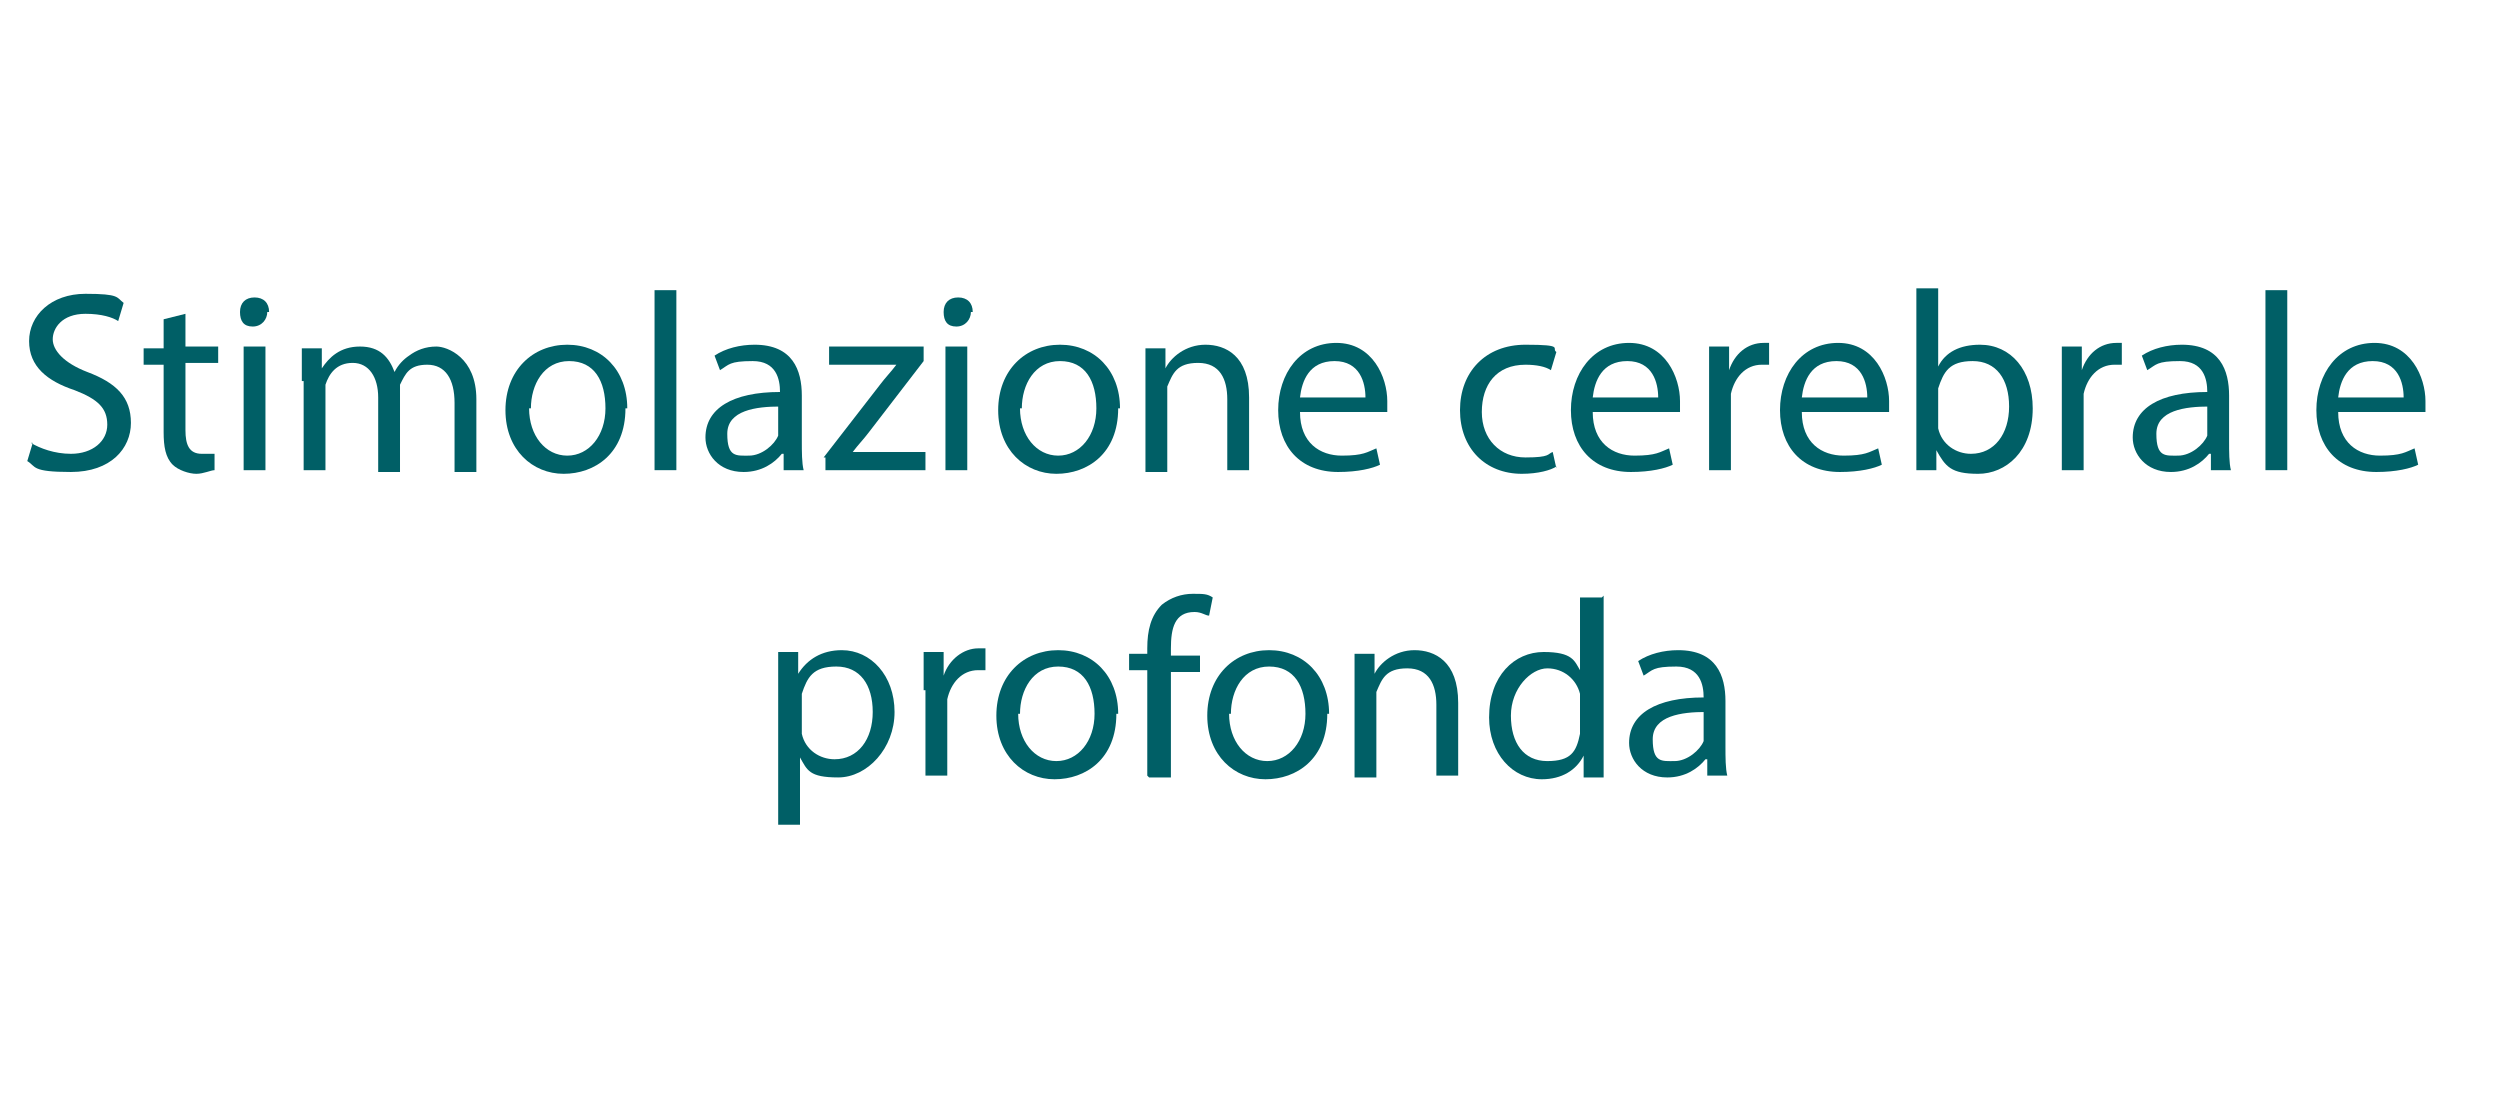 <svg enable-background="new 0 0 137.5 59.9" viewBox="0 0 137.5 59.9" width="137" height="60" xmlns="http://www.w3.org/2000/svg">
 
    <style>
      .cls-1 {
        fill: #005f66;
      }
    </style>
        <path class="cls-1" d="M1.7,24.2c.5.3,1.3.6,2.2.6,1.2,0,2-.7,2-1.6s-.5-1.4-1.8-1.9c-1.5-.5-2.5-1.3-2.5-2.7s1.2-2.6,3.1-2.6,1.7.2,2.1.5l-.3,1c-.3-.2-.9-.4-1.8-.4-1.3,0-1.8.8-1.8,1.4s.6,1.3,1.9,1.8c1.6.6,2.4,1.4,2.4,2.8s-1.1,2.7-3.3,2.7-1.9-.3-2.4-.6l.3-1Z"/>
        <path class="cls-1" d="M10.2,17v1.9h1.8v.9h-1.8v3.7c0,.8.2,1.3.9,1.3s.6,0,.7,0v.9c-.2,0-.6.2-1,.2s-1-.2-1.3-.5c-.4-.4-.5-1-.5-1.8v-3.7h-1.1v-.9h1.1v-1.6l1.2-.3Z"/>
        <path class="cls-1" d="M14.7,17c0,.4-.3.8-.8.8s-.7-.3-.7-.8.3-.8.8-.8.8.3.8.8ZM13.4,25.7v-6.8h1.2v6.8h-1.2Z"/>
        <path class="cls-1" d="M16.6,20.8c0-.7,0-1.3,0-1.8h1.1v1.1h0c.4-.6,1-1.2,2.1-1.2s1.6.6,1.9,1.4h0c.2-.4.5-.7.8-.9.4-.3.9-.5,1.5-.5s2.2.6,2.2,2.9v4h-1.2v-3.8c0-1.3-.5-2.1-1.5-2.1s-1.2.5-1.5,1.1c0,.2,0,.4,0,.6v4.2h-1.2v-4.1c0-1.1-.5-1.9-1.4-1.9s-1.3.6-1.5,1.2c0,.2,0,.4,0,.6v4.1h-1.2v-4.9Z"/>
        <path class="cls-1" d="M34.4,22.3c0,2.5-1.7,3.6-3.4,3.6s-3.2-1.3-3.2-3.5,1.5-3.6,3.4-3.6,3.3,1.4,3.3,3.5ZM29.1,22.3c0,1.5.9,2.6,2.1,2.6s2.1-1.1,2.1-2.6-.6-2.6-2-2.6-2.1,1.3-2.1,2.6Z"/>
        <path class="cls-1" d="M36,15.8h1.2v9.9h-1.2v-9.9Z"/>
        <path class="cls-1" d="M43.1,25.7v-.9h-.1c-.4.5-1.1,1-2.1,1-1.4,0-2.1-1-2.1-1.9,0-1.6,1.5-2.5,4.1-2.5h0c0-.7-.2-1.7-1.5-1.7s-1.3.2-1.8.5l-.3-.8c.6-.4,1.4-.6,2.2-.6,2.1,0,2.6,1.4,2.6,2.8v2.5c0,.6,0,1.2.1,1.6h-1.1ZM42.9,22.2c-1.3,0-2.9.2-2.9,1.5s.5,1.2,1.2,1.2,1.4-.6,1.6-1.1c0-.1,0-.3,0-.4v-1.2Z"/>
        <path class="cls-1" d="M45.3,25l3.1-4c.3-.4.6-.7.9-1.1h0s-3.7,0-3.7,0v-1h5.2v.8s-3,3.9-3,3.9c-.3.4-.6.7-.9,1.1h0s4,0,4,0v1h-5.5v-.7Z"/>
        <path class="cls-1" d="M53.4,17c0,.4-.3.8-.8.8s-.7-.3-.7-.8.3-.8.8-.8.8.3.8.8ZM52,25.7v-6.8h1.2v6.8h-1.2Z"/>
        <path class="cls-1" d="M61.5,22.3c0,2.5-1.7,3.6-3.4,3.6s-3.2-1.3-3.2-3.5,1.5-3.6,3.4-3.6,3.3,1.4,3.3,3.5ZM56.1,22.3c0,1.5.9,2.6,2.1,2.6s2.1-1.1,2.1-2.6-.6-2.6-2-2.6-2.1,1.3-2.1,2.6Z"/>
        <path class="cls-1" d="M63,20.8c0-.7,0-1.3,0-1.8h1.1v1.1h0c.3-.6,1.1-1.3,2.2-1.3s2.4.6,2.4,2.9v4h-1.2v-3.9c0-1.1-.4-2-1.6-2s-1.4.6-1.7,1.3c0,.2,0,.4,0,.6v4.1h-1.2v-4.9Z"/>
        <path class="cls-1" d="M71.5,22.5c0,1.7,1.1,2.4,2.3,2.4s1.4-.2,1.9-.4l.2.9c-.4.2-1.2.4-2.3.4-2.1,0-3.3-1.4-3.3-3.4s1.2-3.7,3.2-3.7,2.8,1.9,2.8,3.2,0,.4,0,.6h-4.8ZM75.1,21.7c0-.8-.3-2-1.7-2s-1.8,1.1-1.9,2h3.6Z"/>
        <path class="cls-1" d="M85.6,25.5c-.3.2-1,.4-1.9.4-2,0-3.4-1.4-3.4-3.5s1.4-3.6,3.6-3.6,1.4.2,1.7.4l-.3,1c-.3-.2-.8-.3-1.4-.3-1.6,0-2.4,1.1-2.4,2.6s1,2.5,2.4,2.5,1.2-.2,1.5-.3l.2.9Z"/>
        <path class="cls-1" d="M87.6,22.5c0,1.7,1.1,2.4,2.3,2.4s1.4-.2,1.9-.4l.2.9c-.4.2-1.2.4-2.3.4-2.1,0-3.3-1.4-3.3-3.4s1.2-3.7,3.2-3.7,2.8,1.9,2.8,3.2,0,.4,0,.6h-4.8ZM91.2,21.7c0-.8-.3-2-1.7-2s-1.8,1.1-1.9,2h3.6Z"/>
        <path class="cls-1" d="M94,21c0-.8,0-1.5,0-2.1h1.1v1.3h0c.3-.9,1-1.5,1.9-1.5s.2,0,.3,0v1.2c-.1,0-.3,0-.4,0-.9,0-1.5.7-1.7,1.6,0,.2,0,.4,0,.6v3.6h-1.2v-4.7Z"/>
        <path class="cls-1" d="M99.1,22.5c0,1.7,1.1,2.4,2.3,2.4s1.4-.2,1.9-.4l.2.9c-.4.2-1.2.4-2.3.4-2.1,0-3.3-1.4-3.3-3.4s1.2-3.7,3.2-3.7,2.8,1.9,2.8,3.2,0,.4,0,.6h-4.8ZM102.7,21.7c0-.8-.3-2-1.7-2s-1.8,1.1-1.9,2h3.6Z"/>
        <path class="cls-1" d="M105.4,25.7c0-.5,0-1.1,0-1.8v-8.2h1.2v4.3h0c.4-.8,1.2-1.2,2.3-1.2,1.7,0,2.9,1.4,2.9,3.5,0,2.4-1.5,3.6-3,3.6s-1.8-.4-2.3-1.3h0v1.1h-1.1ZM106.6,23c0,.2,0,.3,0,.4.2.9,1,1.4,1.8,1.4,1.3,0,2.1-1.1,2.1-2.6s-.7-2.5-2-2.5-1.6.6-1.9,1.5c0,.1,0,.3,0,.5v1.2Z"/>
        <path class="cls-1" d="M113.4,21c0-.8,0-1.5,0-2.1h1.1v1.3h0c.3-.9,1-1.5,1.9-1.5s.2,0,.3,0v1.2c-.1,0-.3,0-.4,0-.9,0-1.5.7-1.7,1.6,0,.2,0,.4,0,.6v3.6h-1.2v-4.7Z"/>
        <path class="cls-1" d="M121.6,25.7v-.9h-.1c-.4.5-1.1,1-2.1,1-1.4,0-2.1-1-2.1-1.9,0-1.6,1.5-2.5,4.1-2.5h0c0-.7-.2-1.7-1.5-1.7s-1.3.2-1.8.5l-.3-.8c.6-.4,1.4-.6,2.2-.6,2.1,0,2.6,1.4,2.6,2.8v2.5c0,.6,0,1.2.1,1.6h-1.1ZM121.5,22.2c-1.3,0-2.9.2-2.9,1.5s.5,1.2,1.2,1.2,1.4-.6,1.6-1.1c0-.1,0-.3,0-.4v-1.2Z"/>
        <path class="cls-1" d="M124.6,15.8h1.2v9.9h-1.2v-9.9Z"/>
        <path class="cls-1" d="M128.6,22.5c0,1.7,1.1,2.4,2.3,2.4s1.4-.2,1.9-.4l.2.9c-.4.2-1.2.4-2.3.4-2.1,0-3.3-1.4-3.3-3.4s1.2-3.7,3.2-3.7,2.8,1.9,2.8,3.2,0,.4,0,.6h-4.8ZM132.2,21.7c0-.8-.3-2-1.7-2s-1.8,1.1-1.9,2h3.6Z"/>
        <path class="cls-1" d="M42.8,37.9c0-.9,0-1.6,0-2.2h1.1v1.2h0c.5-.8,1.3-1.3,2.4-1.3,1.6,0,2.9,1.4,2.9,3.4s-1.5,3.6-3.1,3.6-1.7-.4-2.1-1.1h0v3.7h-1.2v-7.3ZM44.1,39.7c0,.2,0,.4,0,.5.2.9,1,1.4,1.8,1.4,1.3,0,2.1-1.1,2.1-2.6s-.7-2.5-2-2.5-1.6.6-1.9,1.5c0,.2,0,.3,0,.5v1.2Z"/>
        <path class="cls-1" d="M50.8,37.8c0-.8,0-1.5,0-2.1h1.1v1.3h0c.3-.9,1.1-1.5,1.9-1.5s.2,0,.4,0v1.2c-.1,0-.3,0-.4,0-.9,0-1.5.7-1.7,1.6,0,.2,0,.4,0,.6v3.6h-1.2v-4.7Z"/>
        <path class="cls-1" d="M61.4,39.1c0,2.5-1.7,3.6-3.4,3.6s-3.2-1.3-3.2-3.5,1.5-3.6,3.4-3.6,3.3,1.4,3.3,3.5ZM56,39.1c0,1.5.9,2.6,2.1,2.6s2.1-1.1,2.1-2.6-.6-2.6-2-2.6-2.1,1.3-2.1,2.6Z"/>
        <path class="cls-1" d="M63.1,42.5v-5.8h-1v-.9h1v-.3c0-1,.2-1.8.8-2.4.5-.4,1.1-.6,1.7-.6s.8,0,1.1.2l-.2,1c-.2,0-.4-.2-.8-.2-1.1,0-1.3.9-1.3,2v.4h1.6v.9h-1.6v5.8h-1.2Z"/>
        <path class="cls-1" d="M73,39.1c0,2.5-1.7,3.6-3.4,3.6s-3.2-1.3-3.2-3.5,1.5-3.6,3.4-3.6,3.3,1.4,3.3,3.5ZM67.6,39.1c0,1.5.9,2.6,2.1,2.6s2.1-1.1,2.1-2.6-.6-2.6-2-2.6-2.1,1.3-2.1,2.6Z"/>
        <path class="cls-1" d="M74.5,37.6c0-.7,0-1.3,0-1.8h1.1v1.1h0c.3-.6,1.1-1.3,2.2-1.3s2.4.6,2.4,2.9v4h-1.2v-3.9c0-1.1-.4-2-1.6-2s-1.4.6-1.7,1.3c0,.2,0,.4,0,.6v4.1h-1.2v-4.9Z"/>
        <path class="cls-1" d="M88.2,32.6v8.2c0,.6,0,1.3,0,1.8h-1.1v-1.2h0c-.4.8-1.2,1.3-2.3,1.3-1.6,0-2.9-1.4-2.9-3.4,0-2.3,1.4-3.6,3-3.6s1.7.5,2,1h0v-4h1.2ZM86.9,38.5c0-.2,0-.4,0-.5-.2-.8-.9-1.4-1.8-1.4s-2,1.1-2,2.6.7,2.5,2,2.5,1.6-.5,1.8-1.5c0-.2,0-.3,0-.5v-1.2Z"/>
        <path class="cls-1" d="M93.9,42.5v-.9h-.1c-.4.5-1.1,1-2.1,1-1.4,0-2.1-1-2.1-1.9,0-1.6,1.5-2.5,4.1-2.5h0c0-.7-.2-1.7-1.5-1.7s-1.3.2-1.8.5l-.3-.8c.6-.4,1.4-.6,2.2-.6,2.1,0,2.6,1.4,2.6,2.8v2.5c0,.6,0,1.2.1,1.6h-1.1ZM93.8,39c-1.3,0-2.9.2-2.9,1.5s.5,1.2,1.2,1.2,1.4-.6,1.6-1.1c0-.1,0-.3,0-.4v-1.2Z"/>
      
</svg>